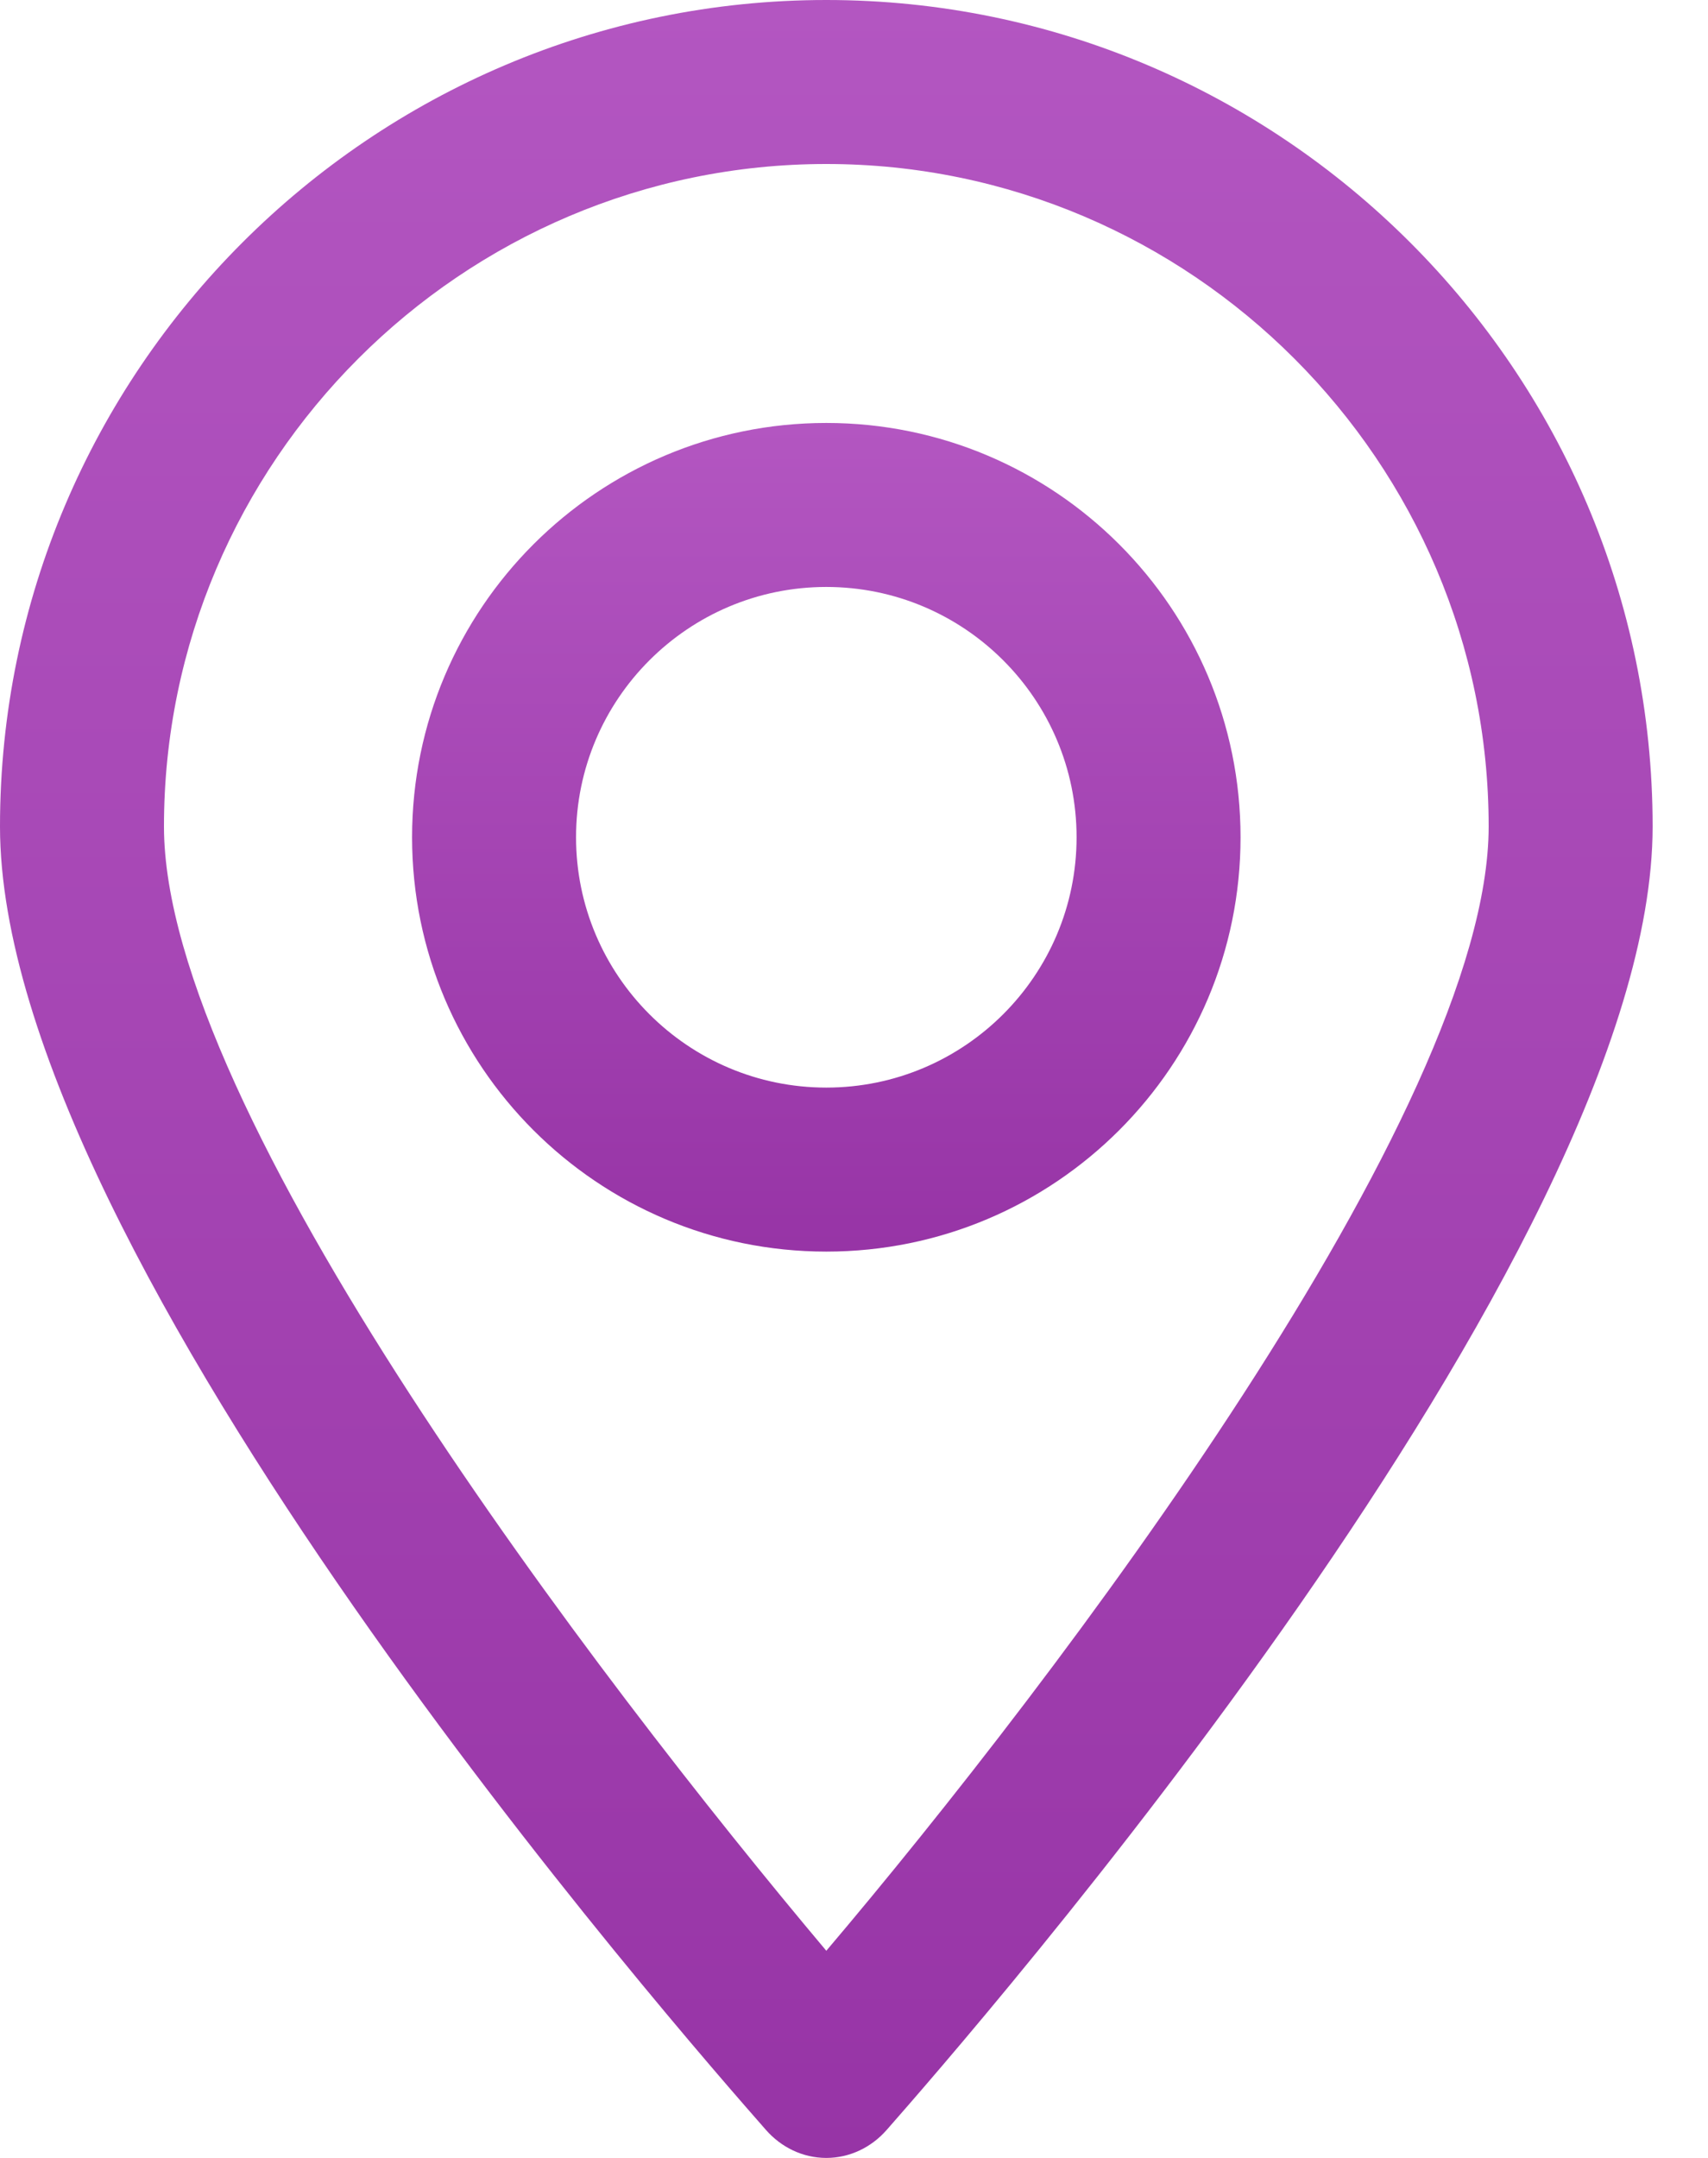 <svg width="19" height="24" viewBox="0 0 19 24" fill="none" xmlns="http://www.w3.org/2000/svg">
<path d="M9.192 24C8.928 24 8.688 23.88 8.52 23.688C7.656 22.704 0 13.992 0 9.192C0 4.128 4.128 0 9.192 0C14.256 0 18.384 4.128 18.384 9.192C18.384 13.968 10.728 22.704 9.864 23.688C9.696 23.88 9.456 24 9.192 24ZM9.192 1.824C5.136 1.824 1.824 5.136 1.824 9.192C1.824 12.36 6.648 18.672 9.192 21.696C11.736 18.696 16.56 12.36 16.56 9.192C16.56 5.136 13.248 1.824 9.192 1.824Z" fill="url(#paint0_linear_334_1603)"/>
<path d="M9.192 13.92C6.648 13.92 4.584 11.856 4.584 9.312C4.584 6.768 6.648 4.704 9.192 4.704C11.736 4.704 13.8 6.768 13.8 9.312C13.8 11.856 11.736 13.92 9.192 13.92ZM9.192 6.528C7.656 6.528 6.408 7.776 6.408 9.312C6.408 10.848 7.656 12.096 9.192 12.096C10.728 12.096 11.976 10.848 11.976 9.312C11.976 7.776 10.728 6.528 9.192 6.528Z" fill="url(#paint1_linear_334_1603)"/>
<defs>
<linearGradient id="paint0_linear_334_1603" x1="9.192" y1="0" x2="9.192" y2="24" gradientUnits="userSpaceOnUse">
<stop stop-color="#B356C1"/>
<stop offset="1" stop-color="#9734A6"/>
</linearGradient>
<linearGradient id="paint1_linear_334_1603" x1="9.192" y1="4.704" x2="9.192" y2="13.92" gradientUnits="userSpaceOnUse">
<stop stop-color="#B356C1"/>
<stop offset="1" stop-color="#9734A6"/>
</linearGradient>
</defs>
</svg>
